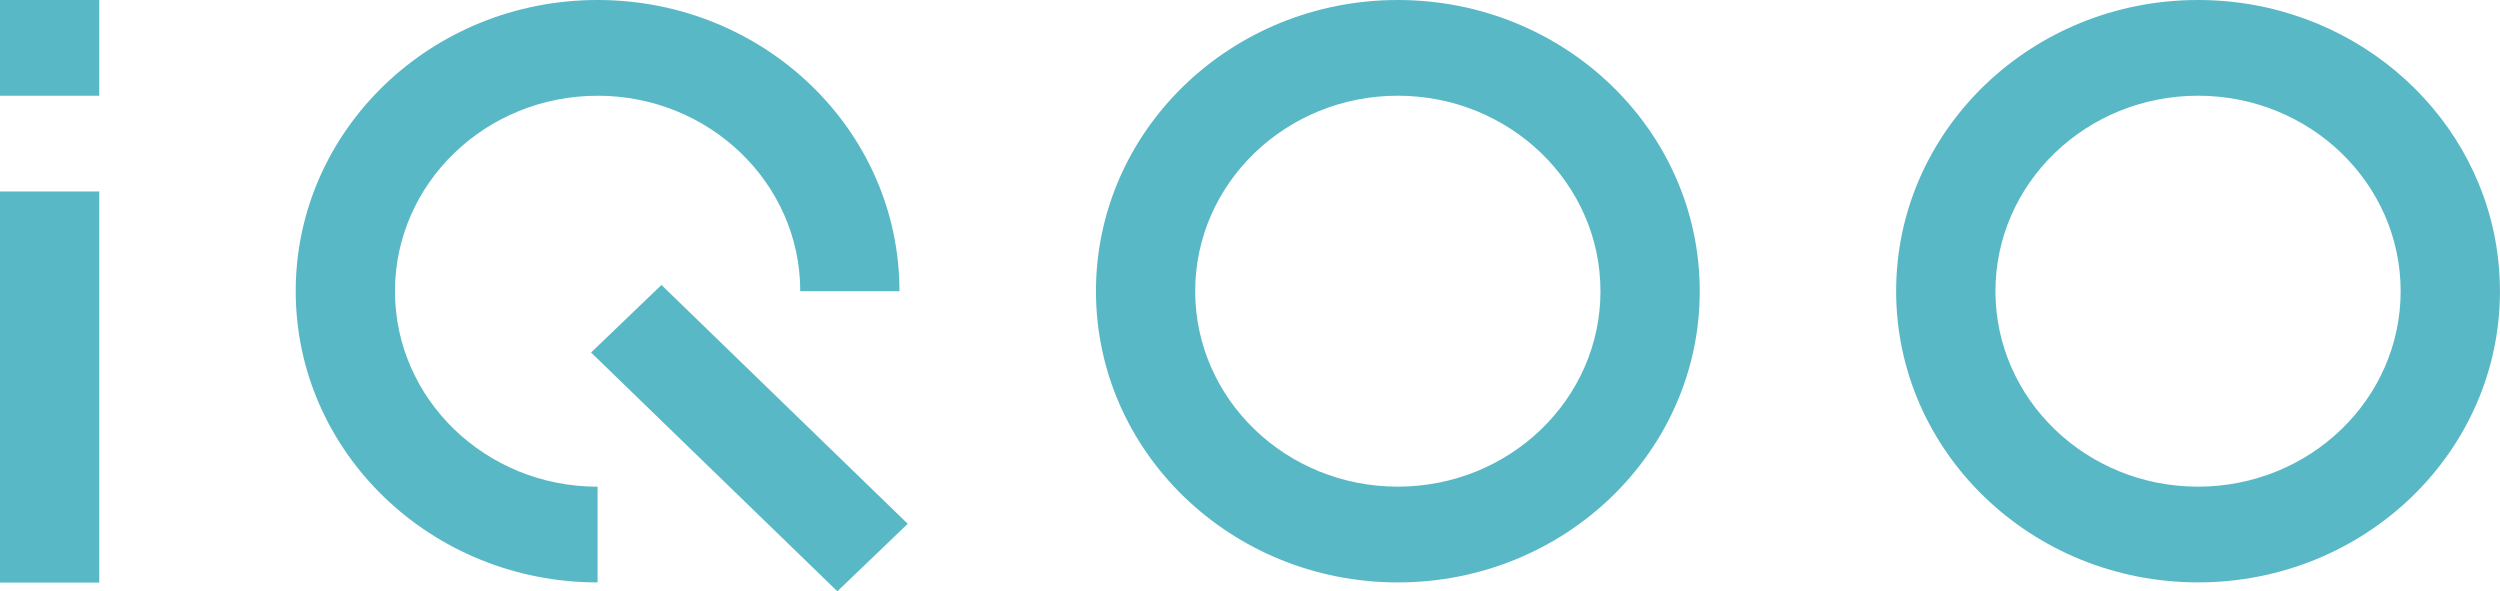 <?xml version="1.0" encoding="UTF-8" standalone="no"?>
<svg
   viewBox="0 0 66.104 15.634"
   version="1.1"
   class="vep-head-logo-small"
   id="svg846"
   width="66.104"
   height="15.634"
   xmlns="http://www.w3.org/2000/svg"
   xmlns:svg="http://www.w3.org/2000/svg">
  <defs
     id="defs850" />
  <g
     id="pc-logo">
    <path
       d="M 0,2.532 V 4.3671121e-4 H 2.624 V 2.532 Z M 0,15.405 V 5.062 H 2.624 V 15.405 Z M 15.801,2.532 c -2.959,0 -5.357,2.315 -5.357,5.168 0,2.855 2.398,5.169 5.357,5.169 v 2.531 c -4.408,0 -7.982,-3.449 -7.982,-7.701 0,-4.252 3.574,-7.699 7.982,-7.699 4.41,0 7.982,3.447 7.982,7.699 H 21.16 c 0,-2.853 -2.4,-5.168 -5.359,-5.168 z m 15.802,5.167 c 0,2.855 2.4,5.169 5.357,5.169 2.959,0 5.359,-2.315 5.359,-5.169 0,-2.853 -2.4,-5.168 -5.359,-5.168 -2.958,0 -5.357,2.315 -5.357,5.168 z m -2.624,0 C 28.979,3.447 32.552,0 36.961,0 c 4.408,0 7.983,3.447 7.983,7.699 0,4.254 -3.575,7.701 -7.983,7.701 -4.408,0 -7.982,-3.447 -7.982,-7.701 z m 23.784,0 c 0,2.855 2.398,5.169 5.357,5.169 2.959,0 5.357,-2.315 5.357,-5.169 0,-2.853 -2.398,-5.168 -5.357,-5.168 -2.959,0 -5.357,2.315 -5.357,5.168 z M 58.12,0 c 3.995,0 7.306,2.831 7.891,6.527 0.06,0.383 0.092,0.774 0.092,1.173 0,4.252 -3.575,7.699 -7.983,7.699 -4.408,0 -7.983,-3.447 -7.983,-7.701 C 50.137,3.447 53.712,0 58.12,0 Z m -42.491,9.321 1.861,-1.786 6.512,6.315 -1.861,1.785 z"
       id="IQOO-LOGO"
       style="fill:#59b8c5;fill-opacity:1" />
  </g>
</svg>
